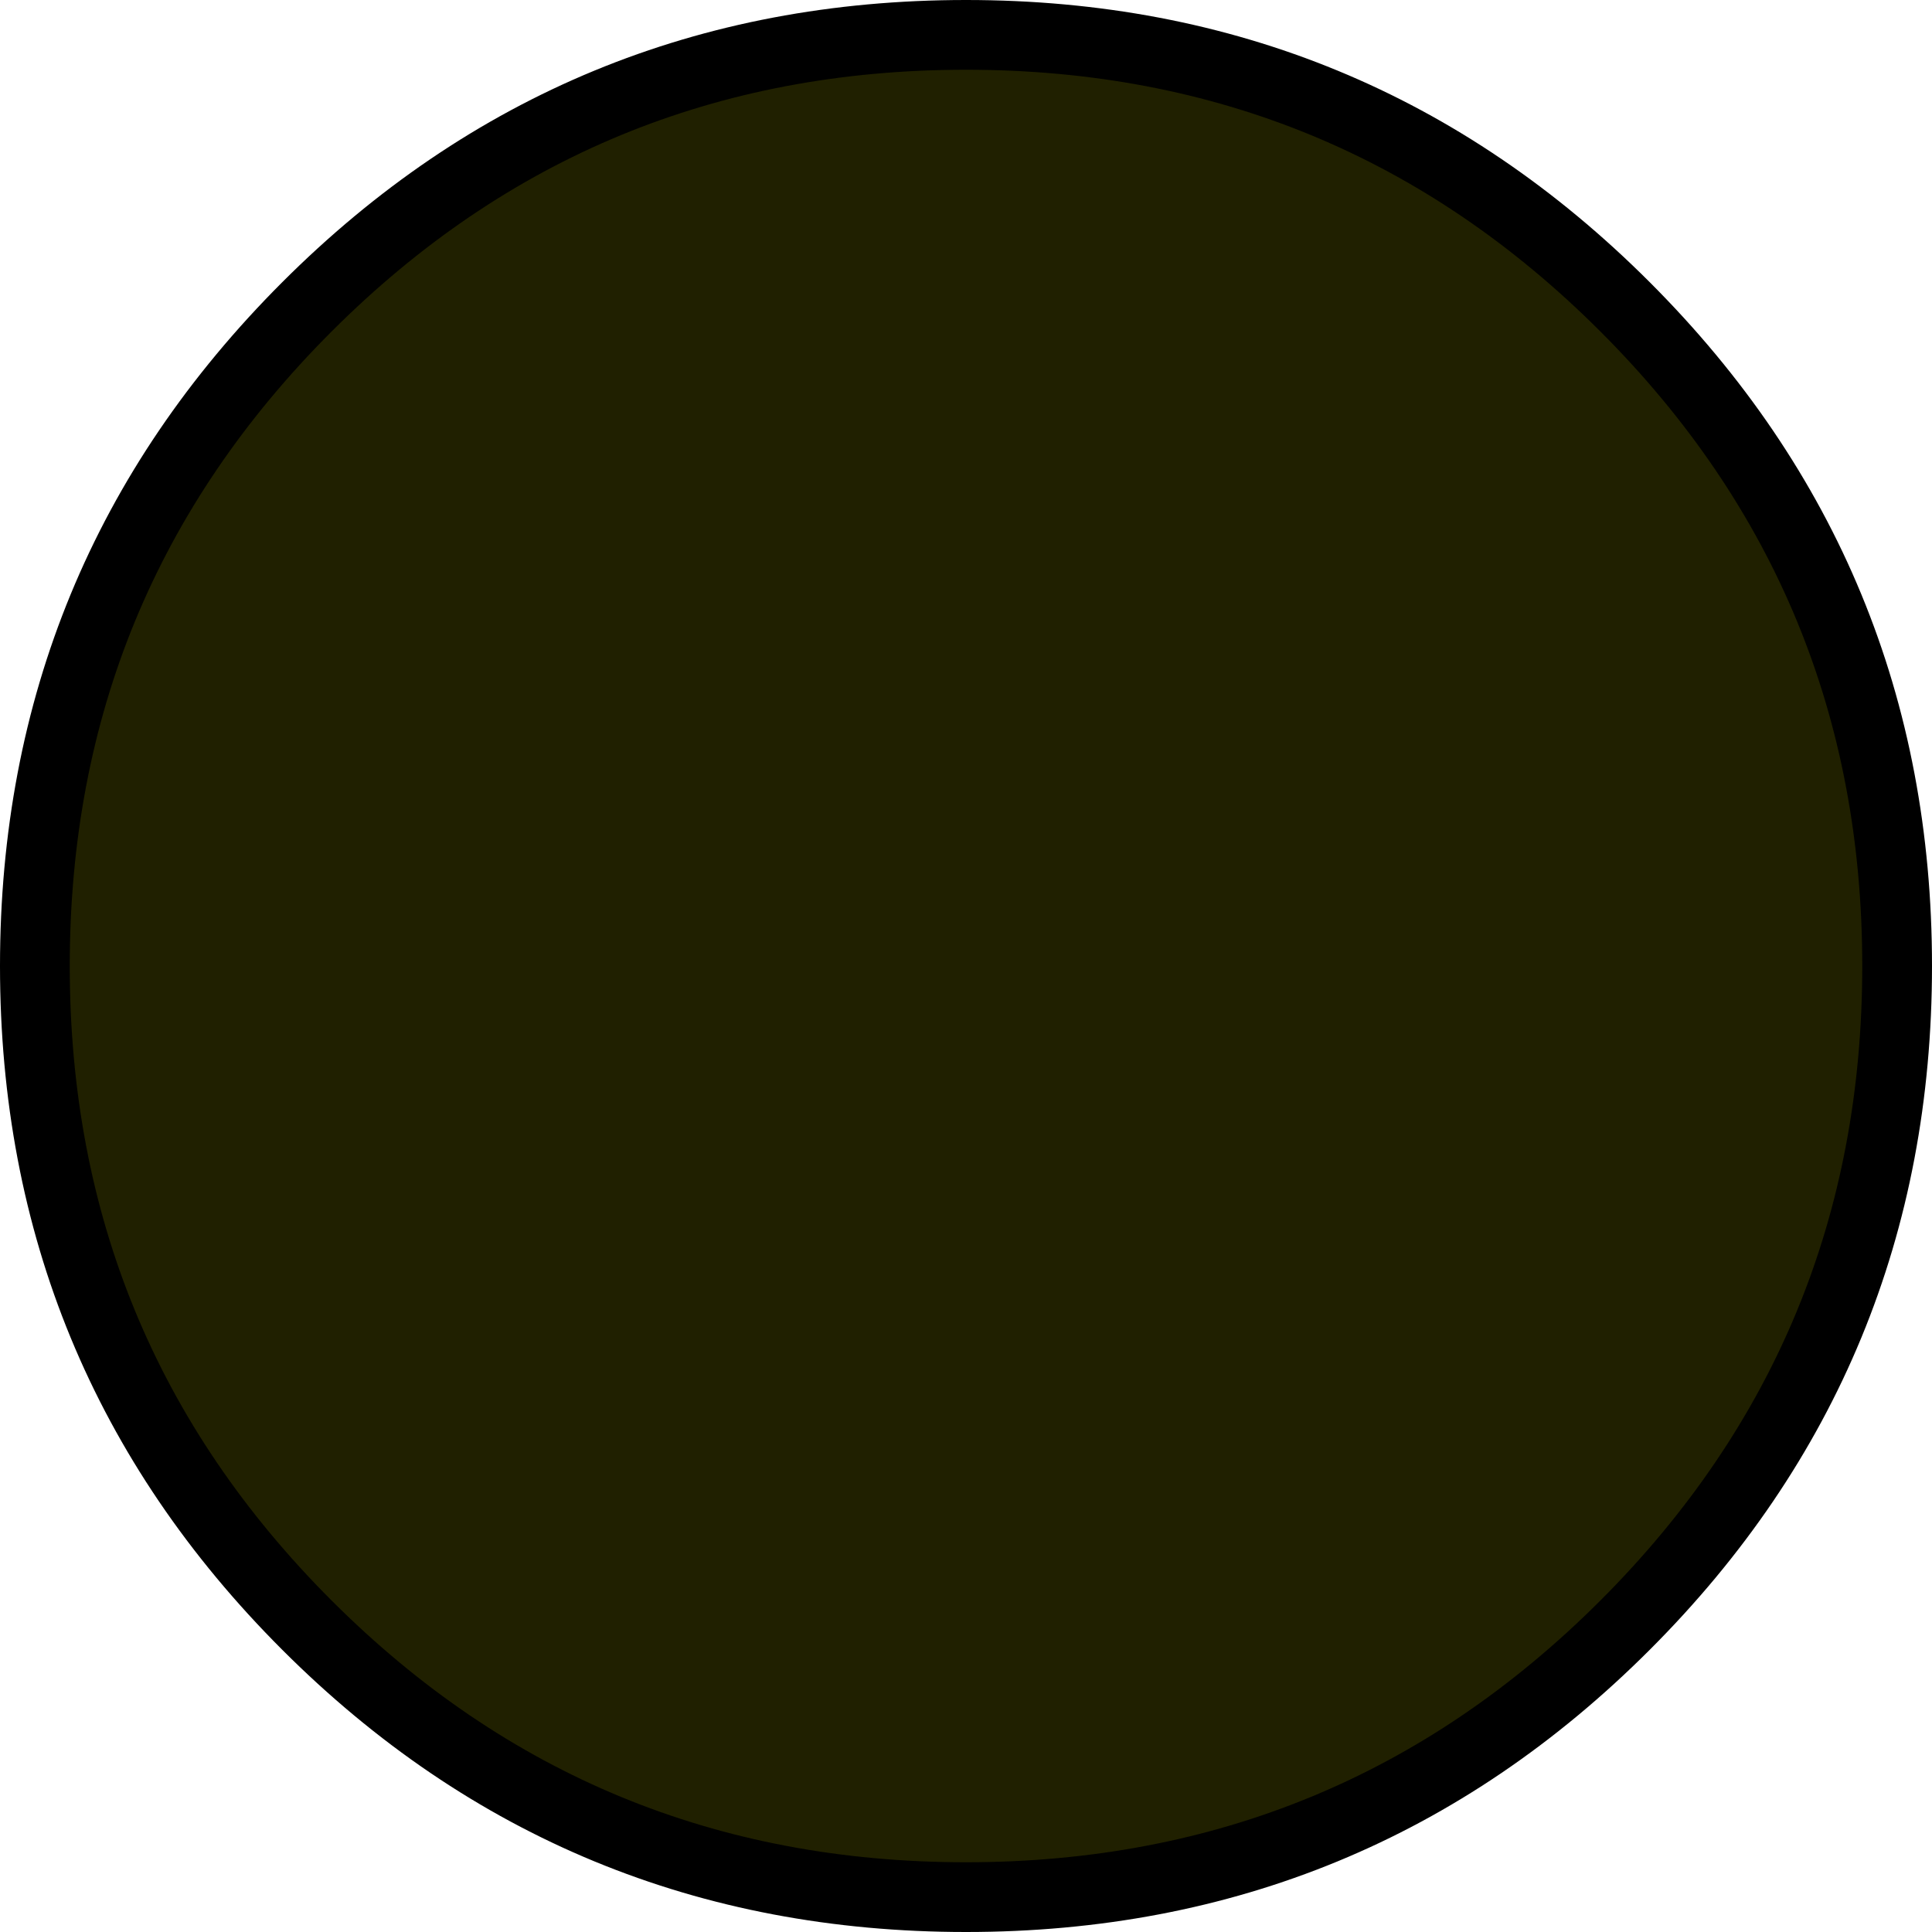<?xml version="1.0" encoding="UTF-8" standalone="no"?>
<svg xmlns:xlink="http://www.w3.org/1999/xlink" height="27.7px" width="27.7px" xmlns="http://www.w3.org/2000/svg">
  <g transform="matrix(1.0, 0.0, 0.0, 1.0, 13.85, 13.85)">
    <path d="M9.45 -9.45 Q13.35 -5.55 13.35 0.0 13.35 5.55 9.45 9.45 5.55 13.35 0.0 13.35 -5.55 13.35 -9.45 9.45 -13.35 5.55 -13.35 0.0 -13.35 -5.55 -9.45 -9.45 -5.55 -13.35 0.0 -13.35 5.55 -13.35 9.45 -9.45" fill="#202000" fill-rule="evenodd" stroke="none"/>
    <path d="M9.45 -9.45 Q13.35 -5.55 13.35 0.0 13.35 5.55 9.45 9.45 5.55 13.35 0.0 13.35 -5.55 13.35 -9.45 9.45 -13.35 5.55 -13.35 0.0 -13.35 -5.55 -9.45 -9.45 -5.55 -13.35 0.0 -13.35 5.55 -13.35 9.45 -9.45 Z" fill="none" stroke="#000000" stroke-linecap="round" stroke-linejoin="round" stroke-width="1.0"/>
  </g>
</svg>
